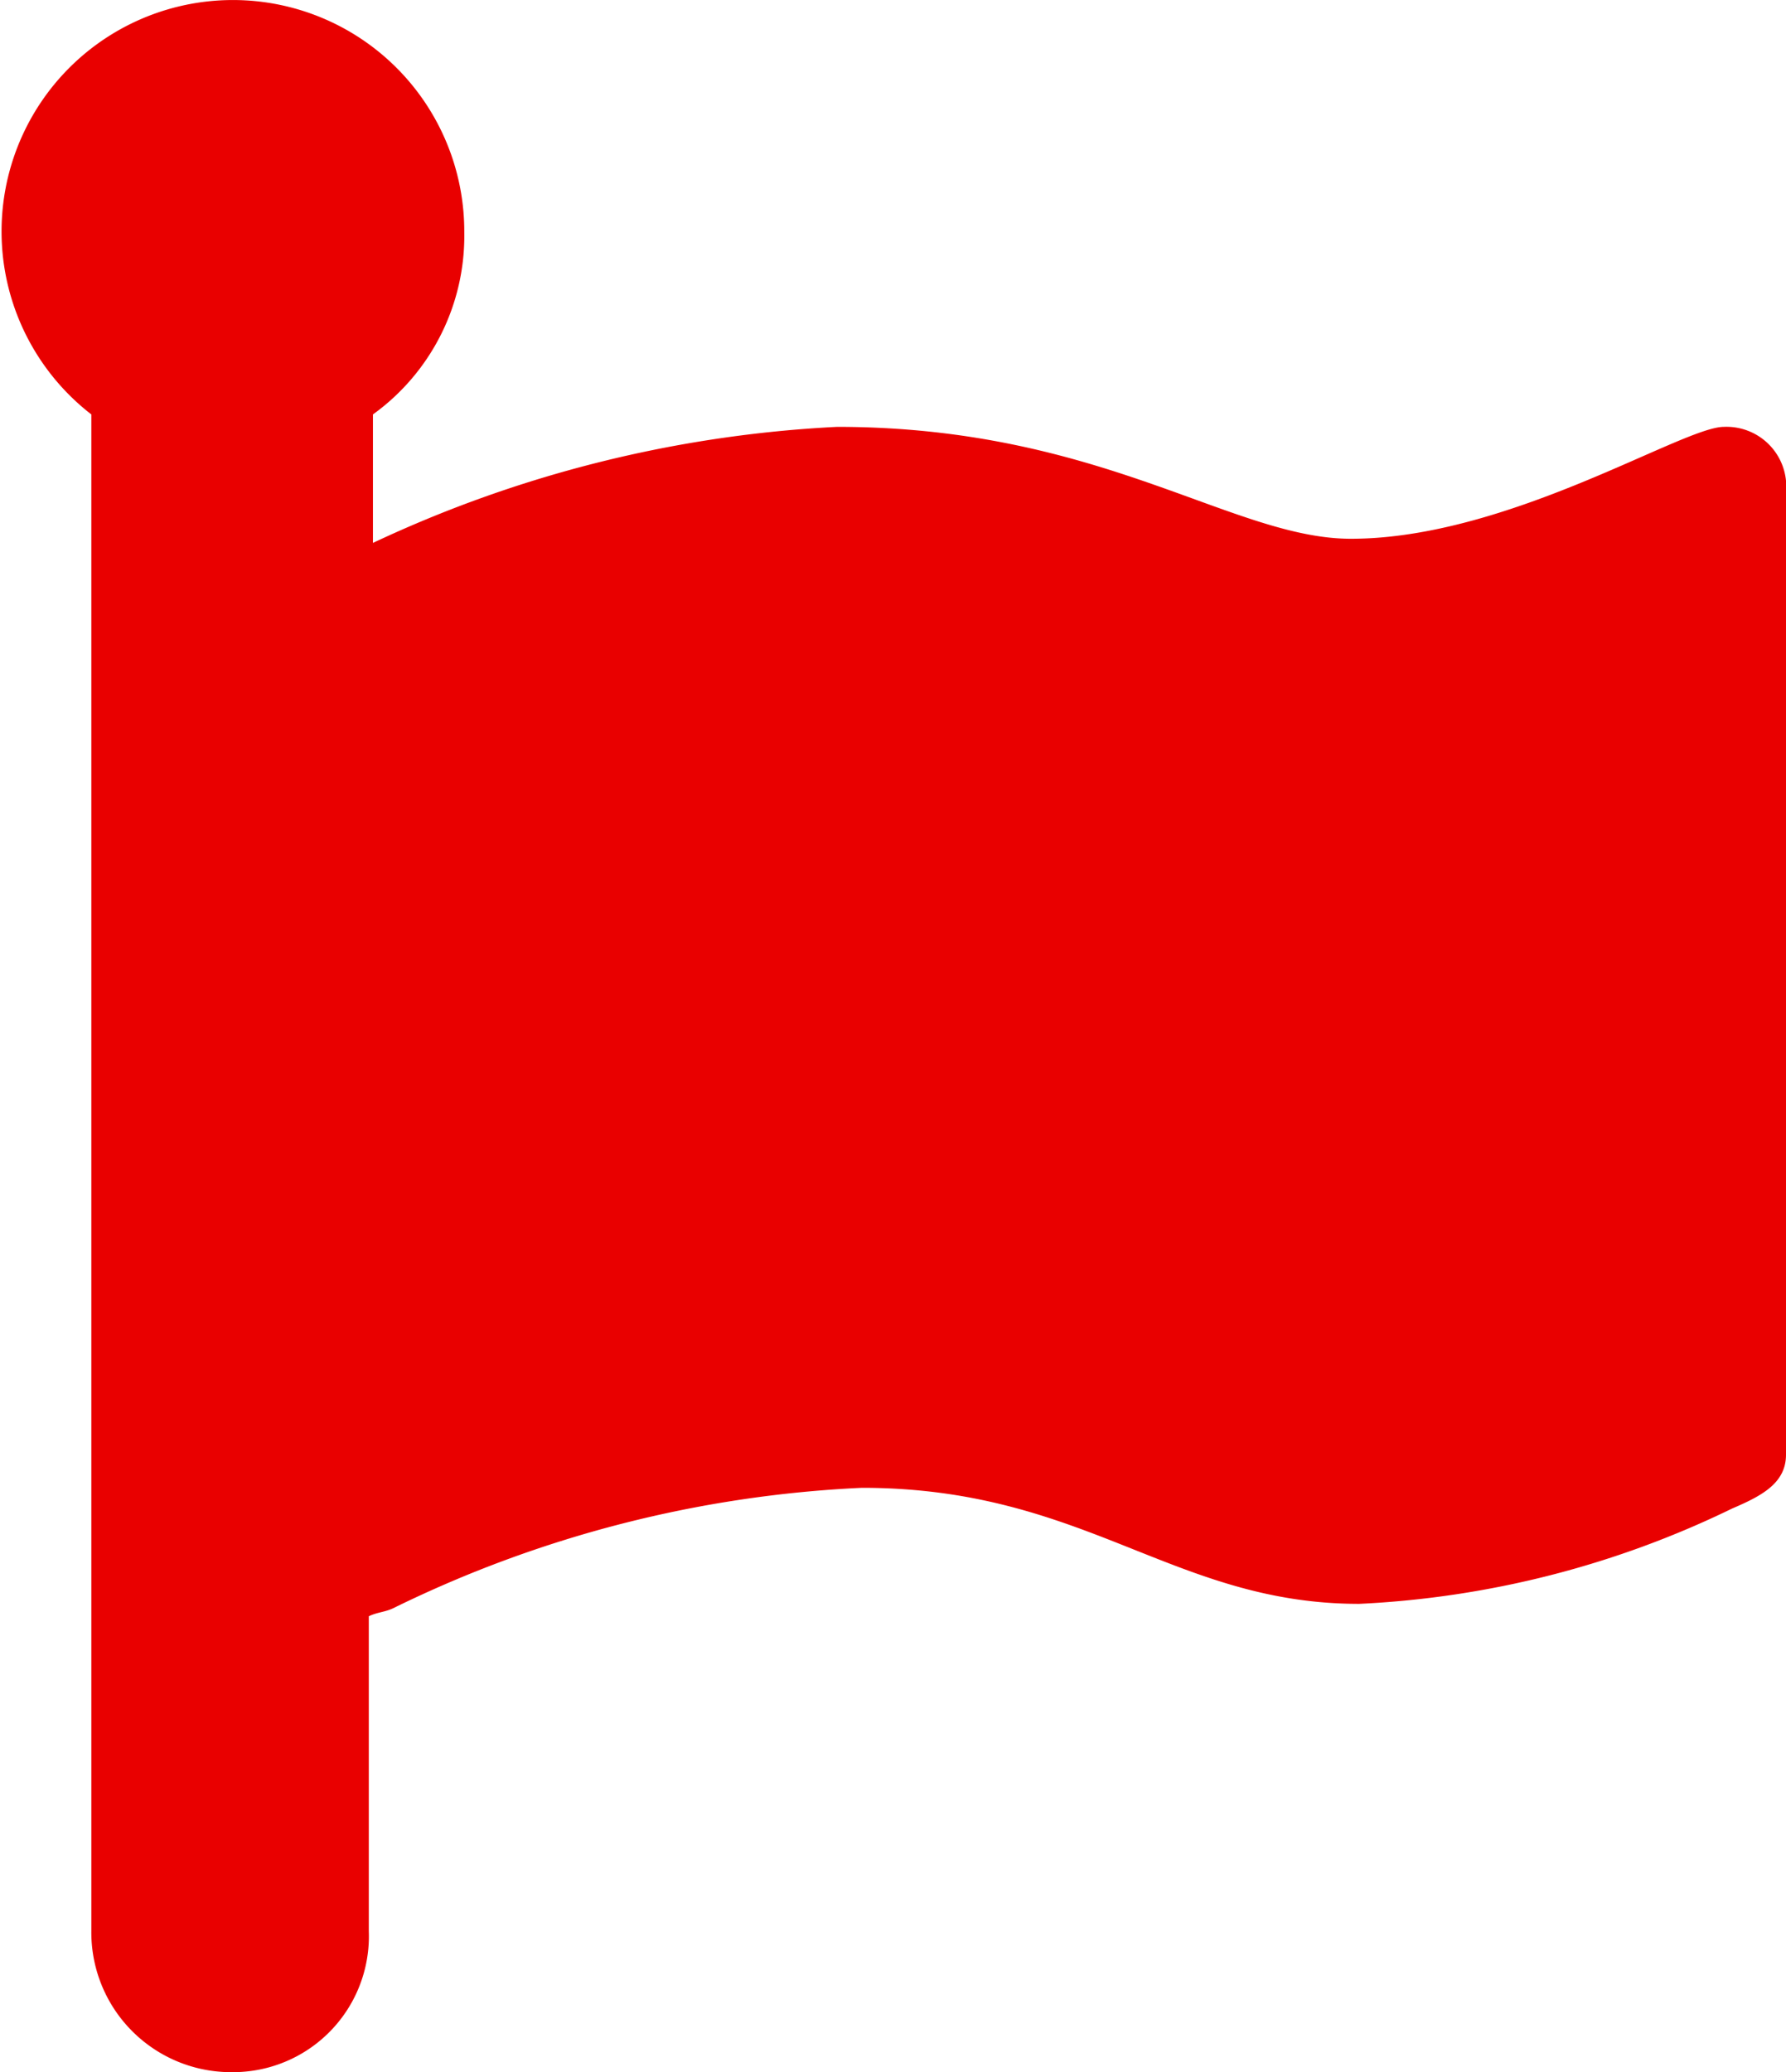 <svg xmlns="http://www.w3.org/2000/svg" width="31.032" height="36" viewBox="0 0 31.032 36">
  <path id="Icon_awesome-font-awesome-flag" data-name="Icon awesome-font-awesome-flag" d="M31.245,25.272c0,.5-.432.72-.936.936a16.584,16.584,0,0,1-6.48,1.656c-3.24,0-4.752-2.016-8.64-2.016a20.6,20.6,0,0,0-8.136,2.088c-.144.072-.288.072-.432.144v5.472A2.361,2.361,0,0,1,4.245,36,2.428,2.428,0,0,1,1.8,33.552V7.2a4.02,4.02,0,1,1,6.48-3.168A3.824,3.824,0,0,1,6.693,7.2V9.432a21.432,21.432,0,0,1,8.064-2.016c4.589,0,6.868,1.944,8.928,1.944,2.736,0,5.76-1.944,6.48-1.944a1.038,1.038,0,0,1,1.08.936v16.92Z" transform="translate(-0.213)" fill="#e90000"/>
</svg>
